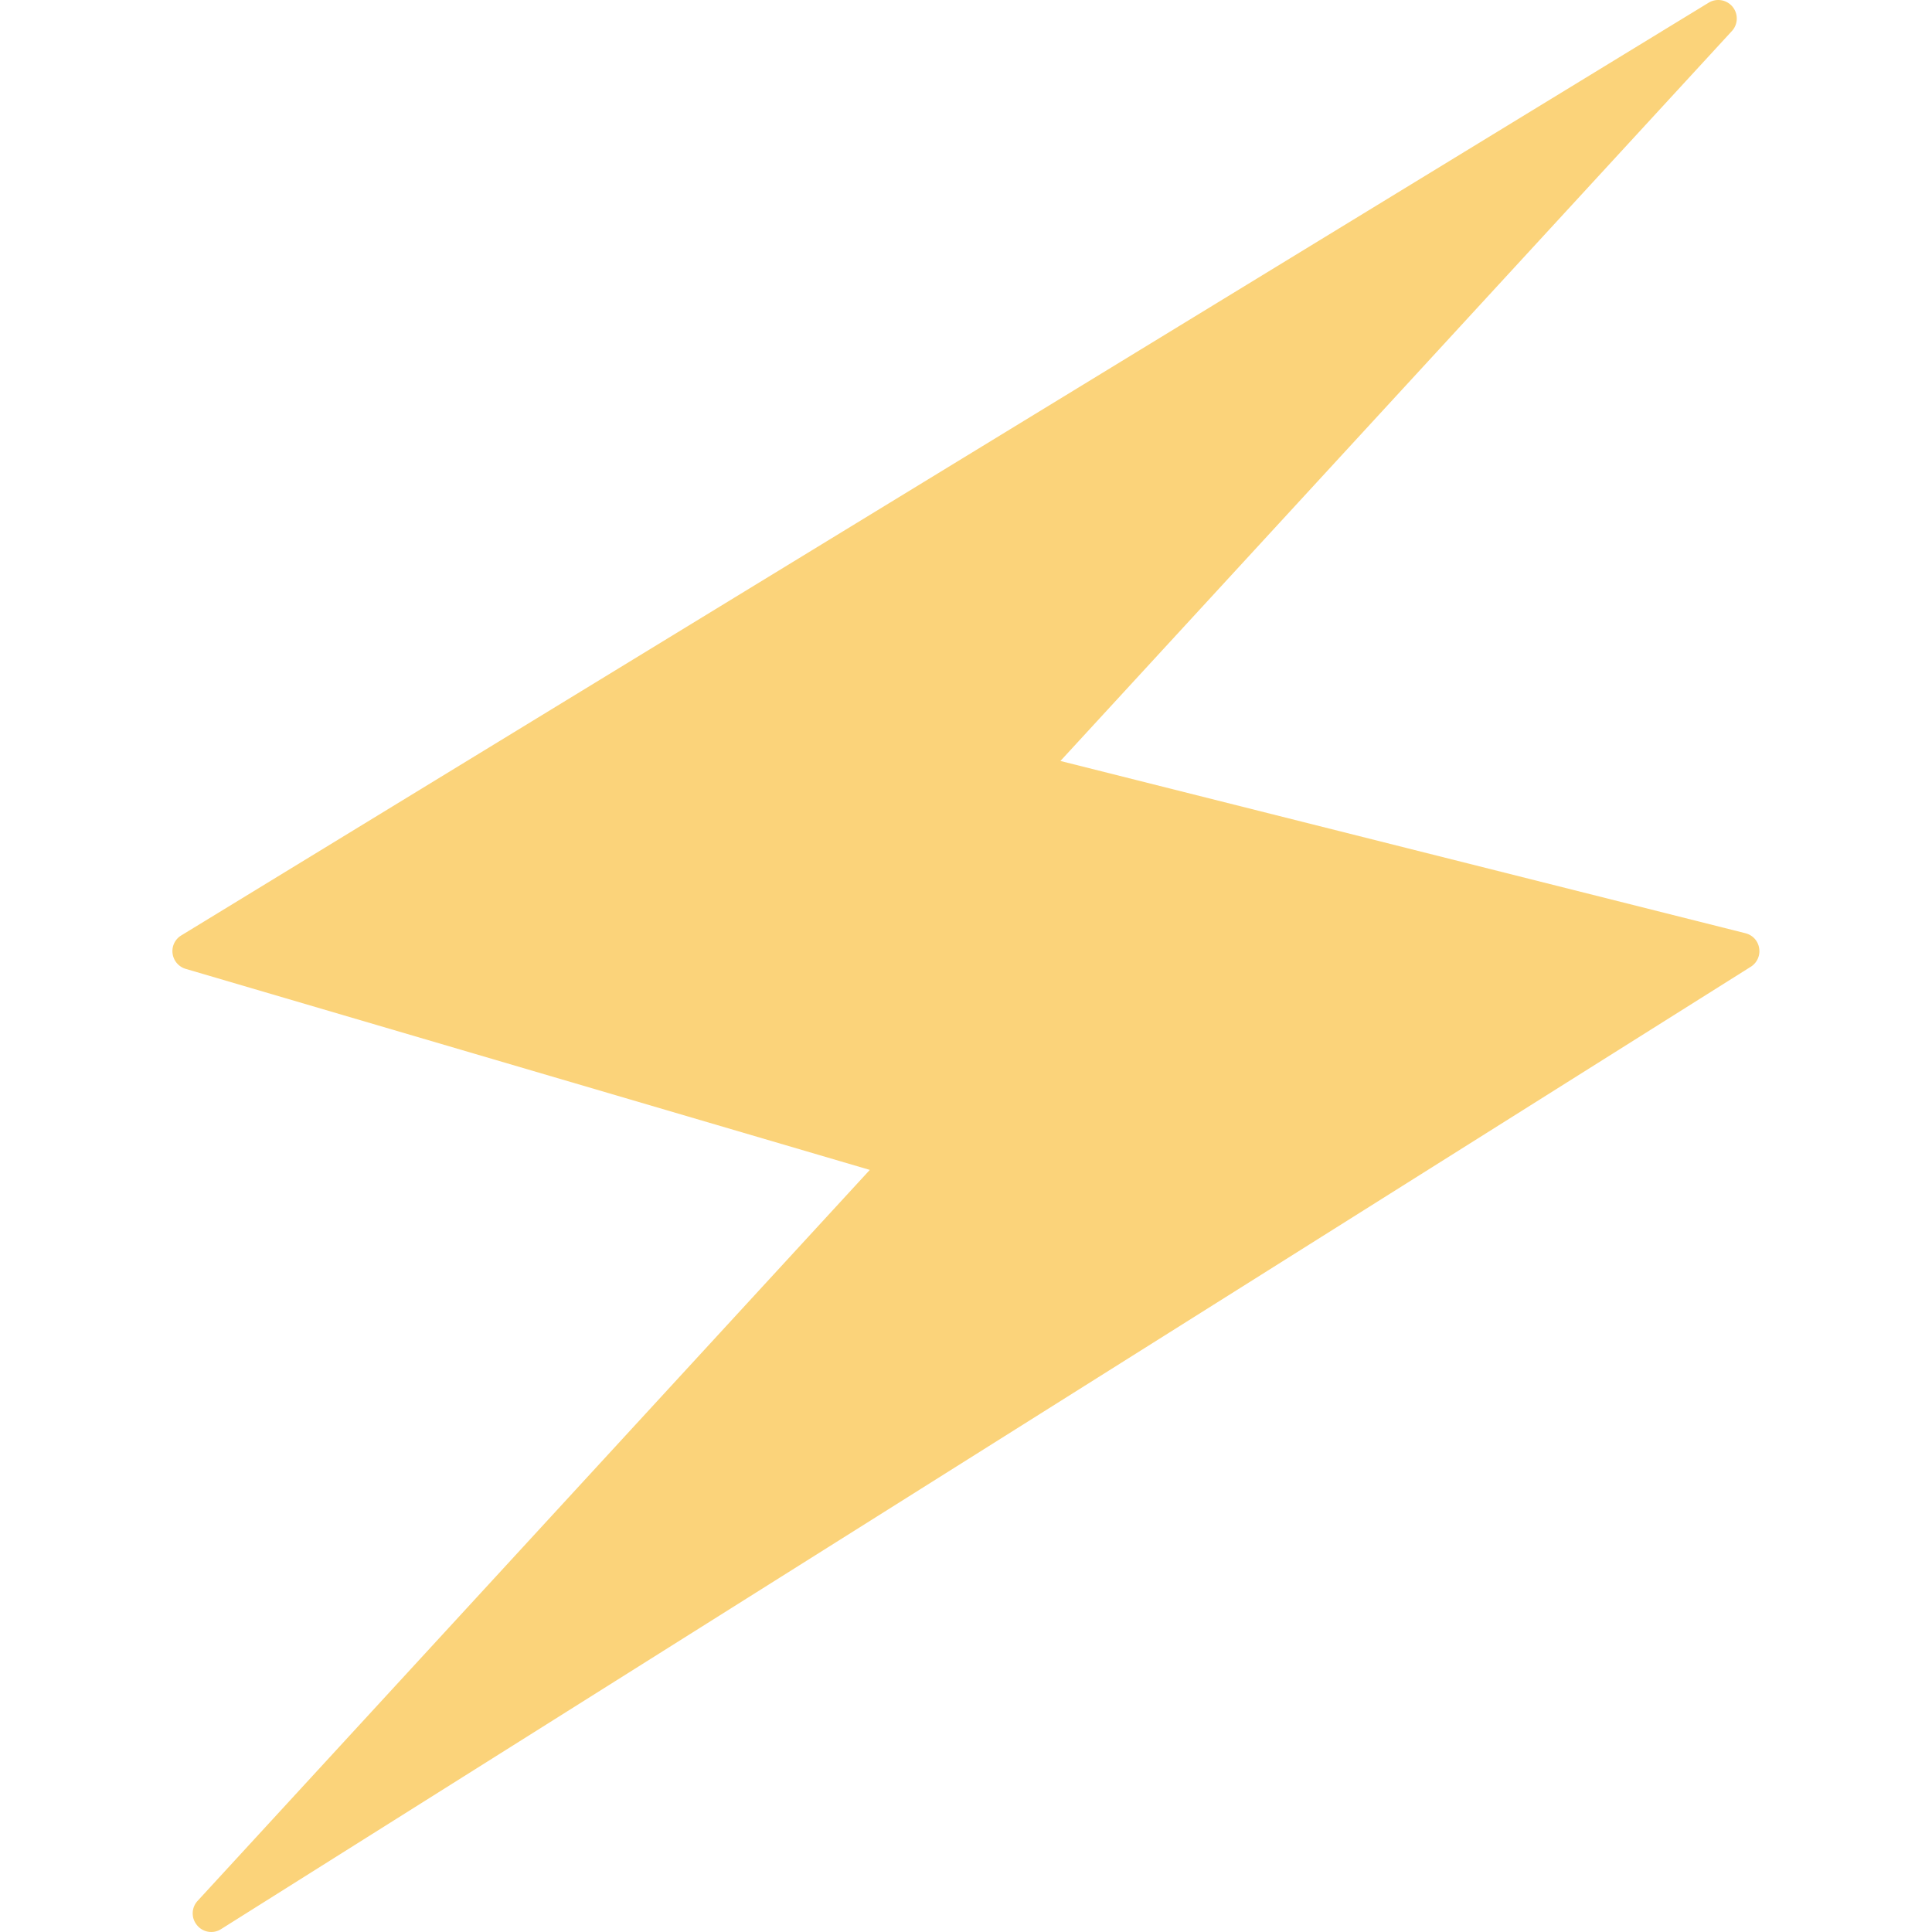 <svg role="img" width="32px" height="32px" viewBox="0 0 24 24" xmlns="http://www.w3.org/2000/svg"><title>Ruff</title><path fill="#fbd37a" d="m21.683 11.593-8.51-2.14 8.34-9.066a.23.23 0 0 0-.29-.352L2.252 11.62a.227.227 0 0 0-.108.226.23.23 0 0 0 .164.19l8.497 2.497-8.35 9.08a.228.228 0 0 0-.007.303.227.227 0 0 0 .3.047l19-11.953a.228.228 0 0 0 .105-.23.225.225 0 0 0-.172-.187z"/></svg>